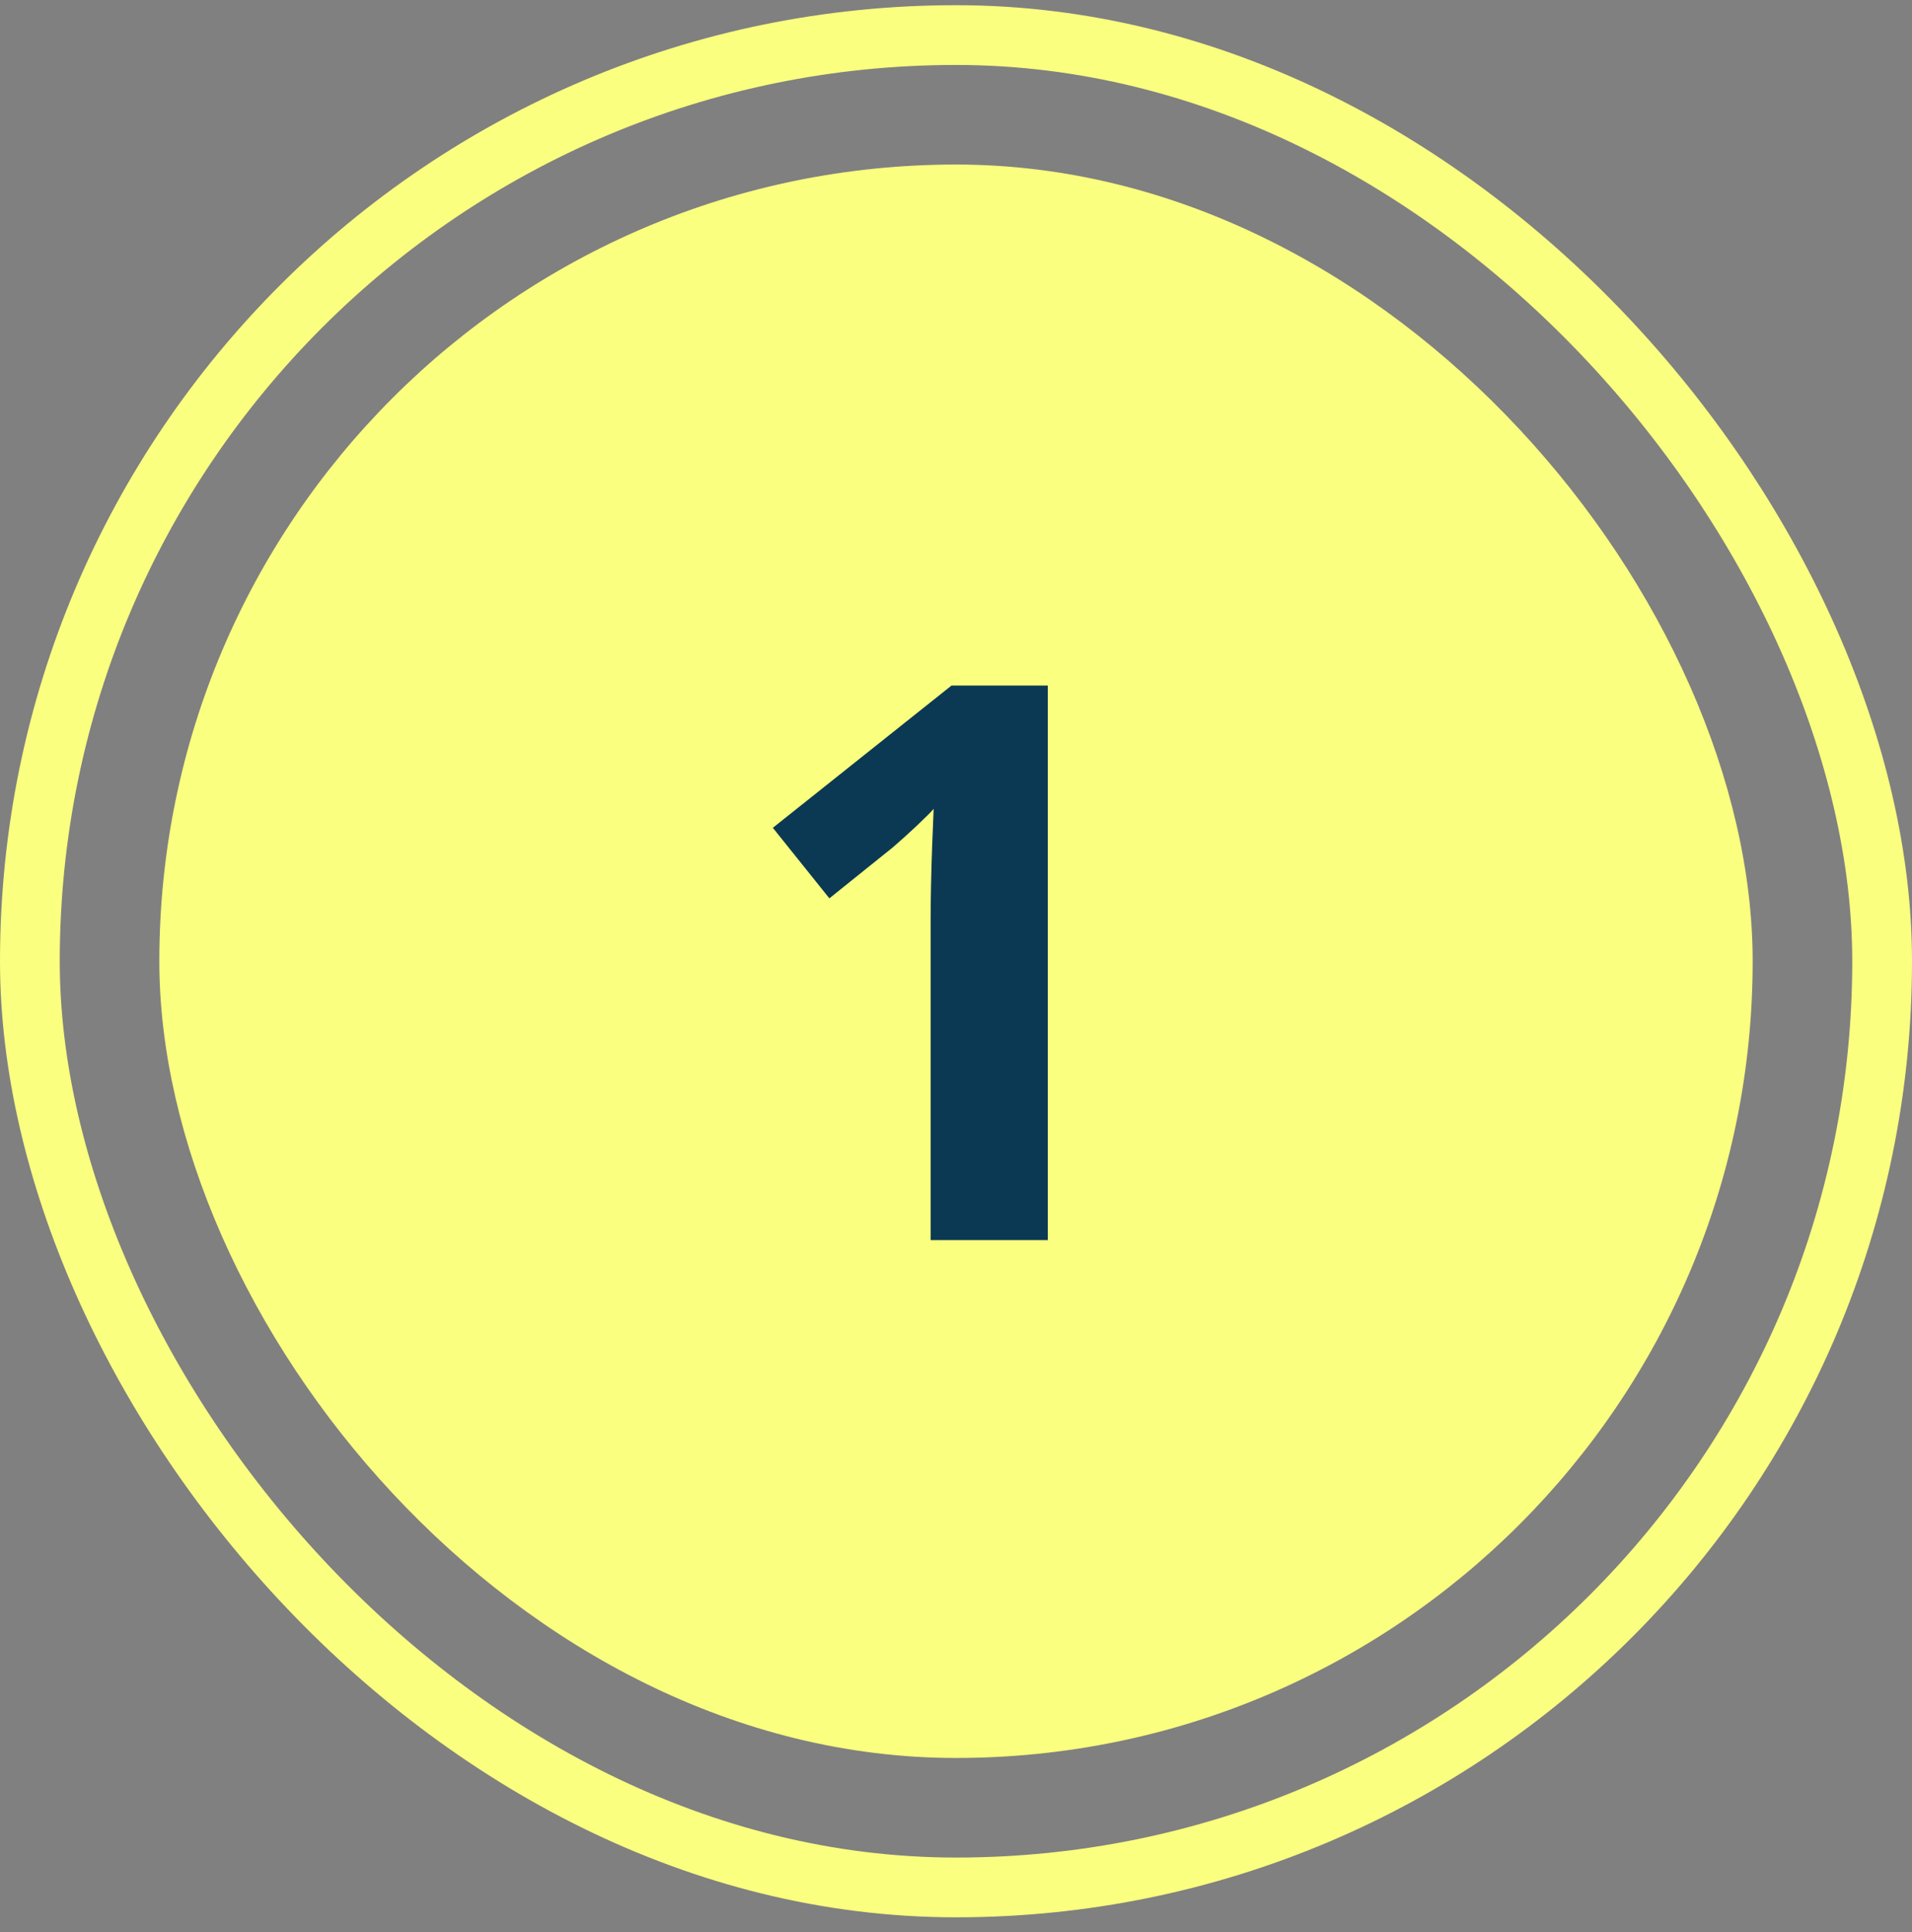 <svg width="96" height="97" viewBox="0 0 96 97" fill="none" xmlns="http://www.w3.org/2000/svg">
<rect x="0" y="0" width="96" height="97" fill="#808080" stroke="none"/>
<rect x="8" y="8.261" width="80" height="80" rx="40" fill="#FAFF7F"/>
<path d="M52.61 62.261H46.726V46.15C46.726 45.706 46.732 45.16 46.745 44.513C46.758 43.852 46.777 43.18 46.802 42.494C46.828 41.796 46.853 41.167 46.878 40.609C46.739 40.774 46.453 41.06 46.022 41.466C45.602 41.859 45.209 42.215 44.841 42.532L41.642 45.103L38.804 41.561L47.773 34.42H52.61V62.261Z" fill="#0B3954"/>
<rect x="1.5" y="1.761" width="93" height="93" rx="46.5" stroke="#FAFF7F" stroke-width="3"/>
</svg>
